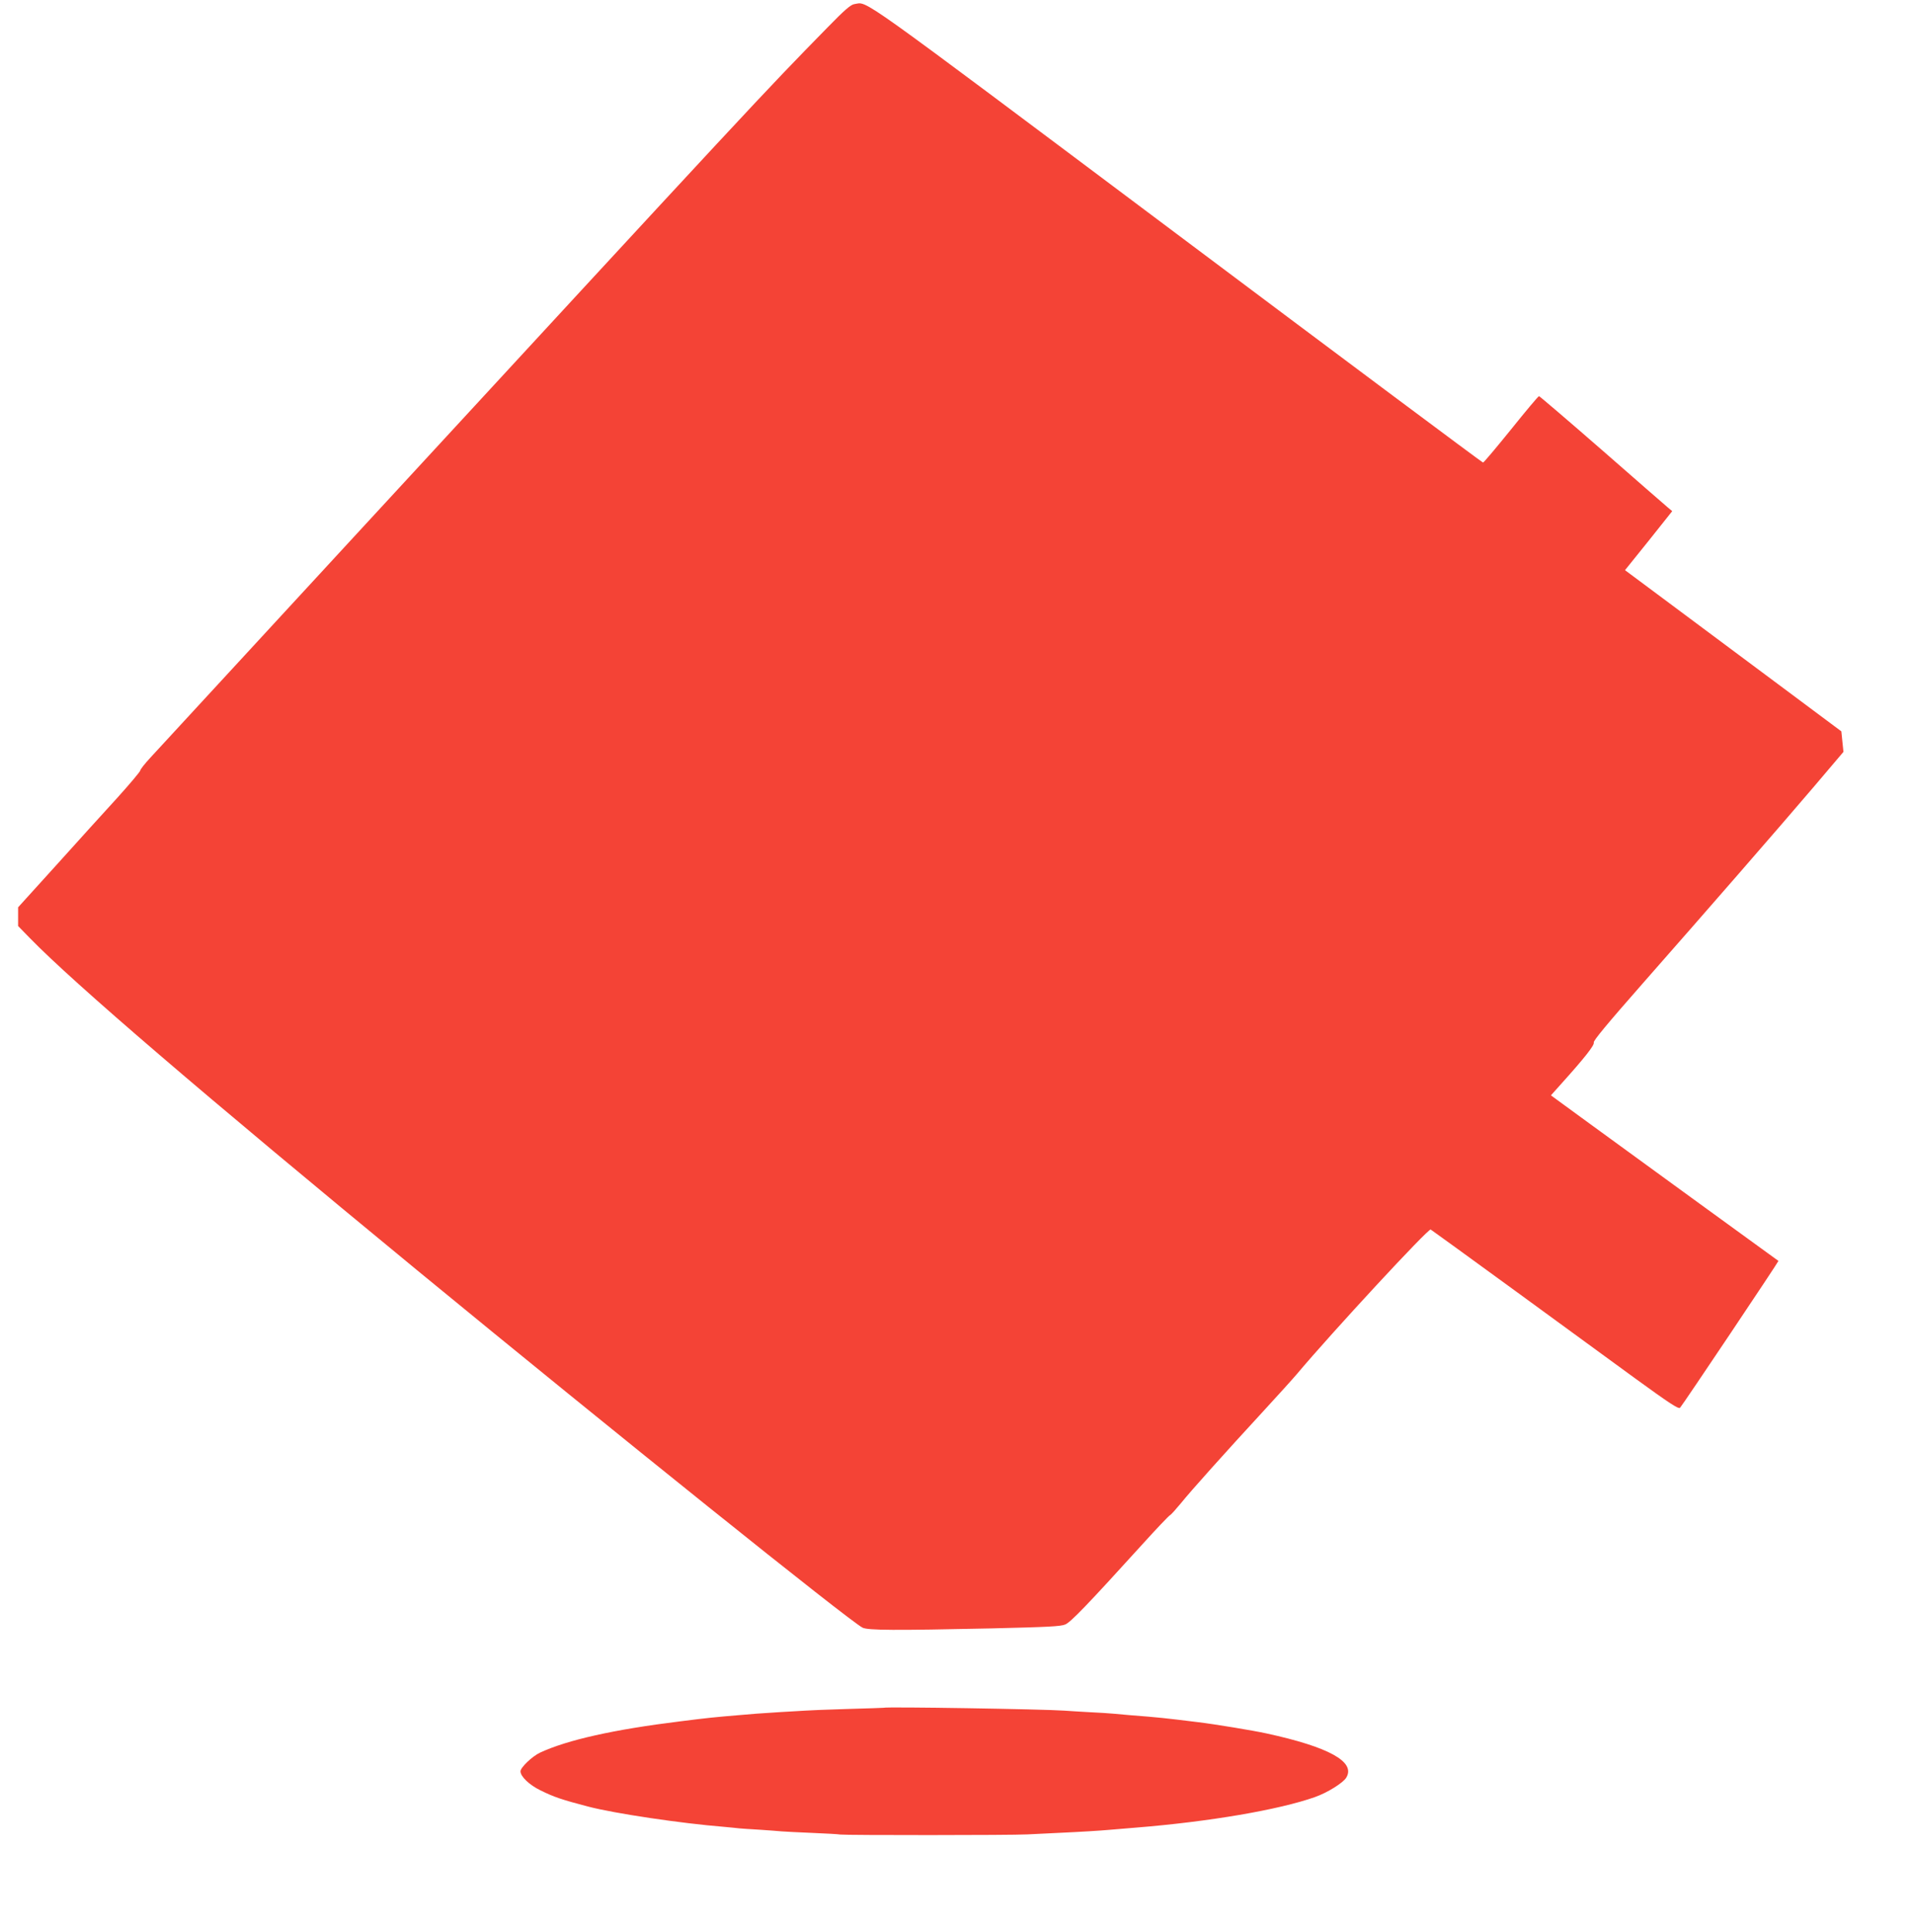 <?xml version="1.0" standalone="no"?>
<!DOCTYPE svg PUBLIC "-//W3C//DTD SVG 20010904//EN"
 "http://www.w3.org/TR/2001/REC-SVG-20010904/DTD/svg10.dtd">
<svg version="1.0" xmlns="http://www.w3.org/2000/svg"
 width="1268pt" height="1280pt" viewBox="0 0 1268 1280"
 preserveAspectRatio="xMidYMid meet">
<g transform="translate(0,1280) scale(0.1,-0.1)"
fill="#f44336" stroke="none">
<path d="M5664 12773 c-24 -3 -64 -37 -180 -156 -428 -437 -448 -458 -3279
-3527 -626 -679 -1169 -1268 -1207 -1309 -37 -40 -68 -79 -68 -86 0 -7 -69
-89 -153 -182 -84 -92 -267 -293 -405 -447 l-252 -278 0 -62 0 -62 78 -80
c291 -299 1152 -1037 2567 -2201 1302 -1070 2861 -2321 2952 -2368 35 -18 213
-19 855 -5 374 9 459 13 489 26 37 16 147 130 509 529 95 105 178 192 185 195
7 3 39 39 73 80 66 82 291 333 551 615 91 99 189 207 216 239 238 283 873 968
888 959 7 -4 251 -181 542 -393 292 -213 658 -480 814 -594 230 -167 287 -204
297 -194 17 18 655 970 652 973 -4 2 -968 703 -1256 913 l-252 184 68 76 c154
171 222 257 216 274 -4 12 91 126 323 390 433 492 891 1018 1135 1304 l197
232 -7 68 -7 68 -420 313 c-231 172 -554 413 -717 534 l-297 221 157 195 156
196 -31 26 c-17 14 -214 186 -437 381 -224 195 -411 355 -415 355 -5 0 -88
-99 -185 -220 -98 -121 -181 -220 -186 -220 -5 0 -922 684 -2037 1520 -2161
1619 -2037 1531 -2129 1518z"/>
<path d="M5857 1484 c-1 -1 -110 -4 -242 -8 -132 -4 -258 -9 -280 -11 -22 -1
-92 -6 -155 -9 -63 -4 -137 -9 -165 -11 -27 -2 -81 -7 -120 -10 -154 -13 -198
-17 -387 -41 -439 -54 -747 -123 -928 -207 -53 -25 -130 -99 -130 -124 0 -34
58 -90 132 -126 91 -45 142 -62 318 -108 172 -45 614 -111 900 -134 41 -4 86
-8 100 -10 14 -1 75 -6 135 -9 61 -4 126 -9 146 -11 20 -2 110 -6 200 -10 90
-4 175 -8 189 -11 34 -5 1134 -5 1240 1 47 2 139 7 205 10 156 7 279 15 335
20 25 2 106 9 180 15 485 39 947 118 1185 202 83 29 189 95 209 130 62 104
-115 202 -529 292 -87 19 -340 61 -457 75 -219 27 -255 31 -448 46 -41 4 -92
8 -112 10 -21 2 -93 7 -160 10 -68 4 -141 8 -163 10 -140 10 -1187 27 -1198
19z"/>
</g>
</svg>

